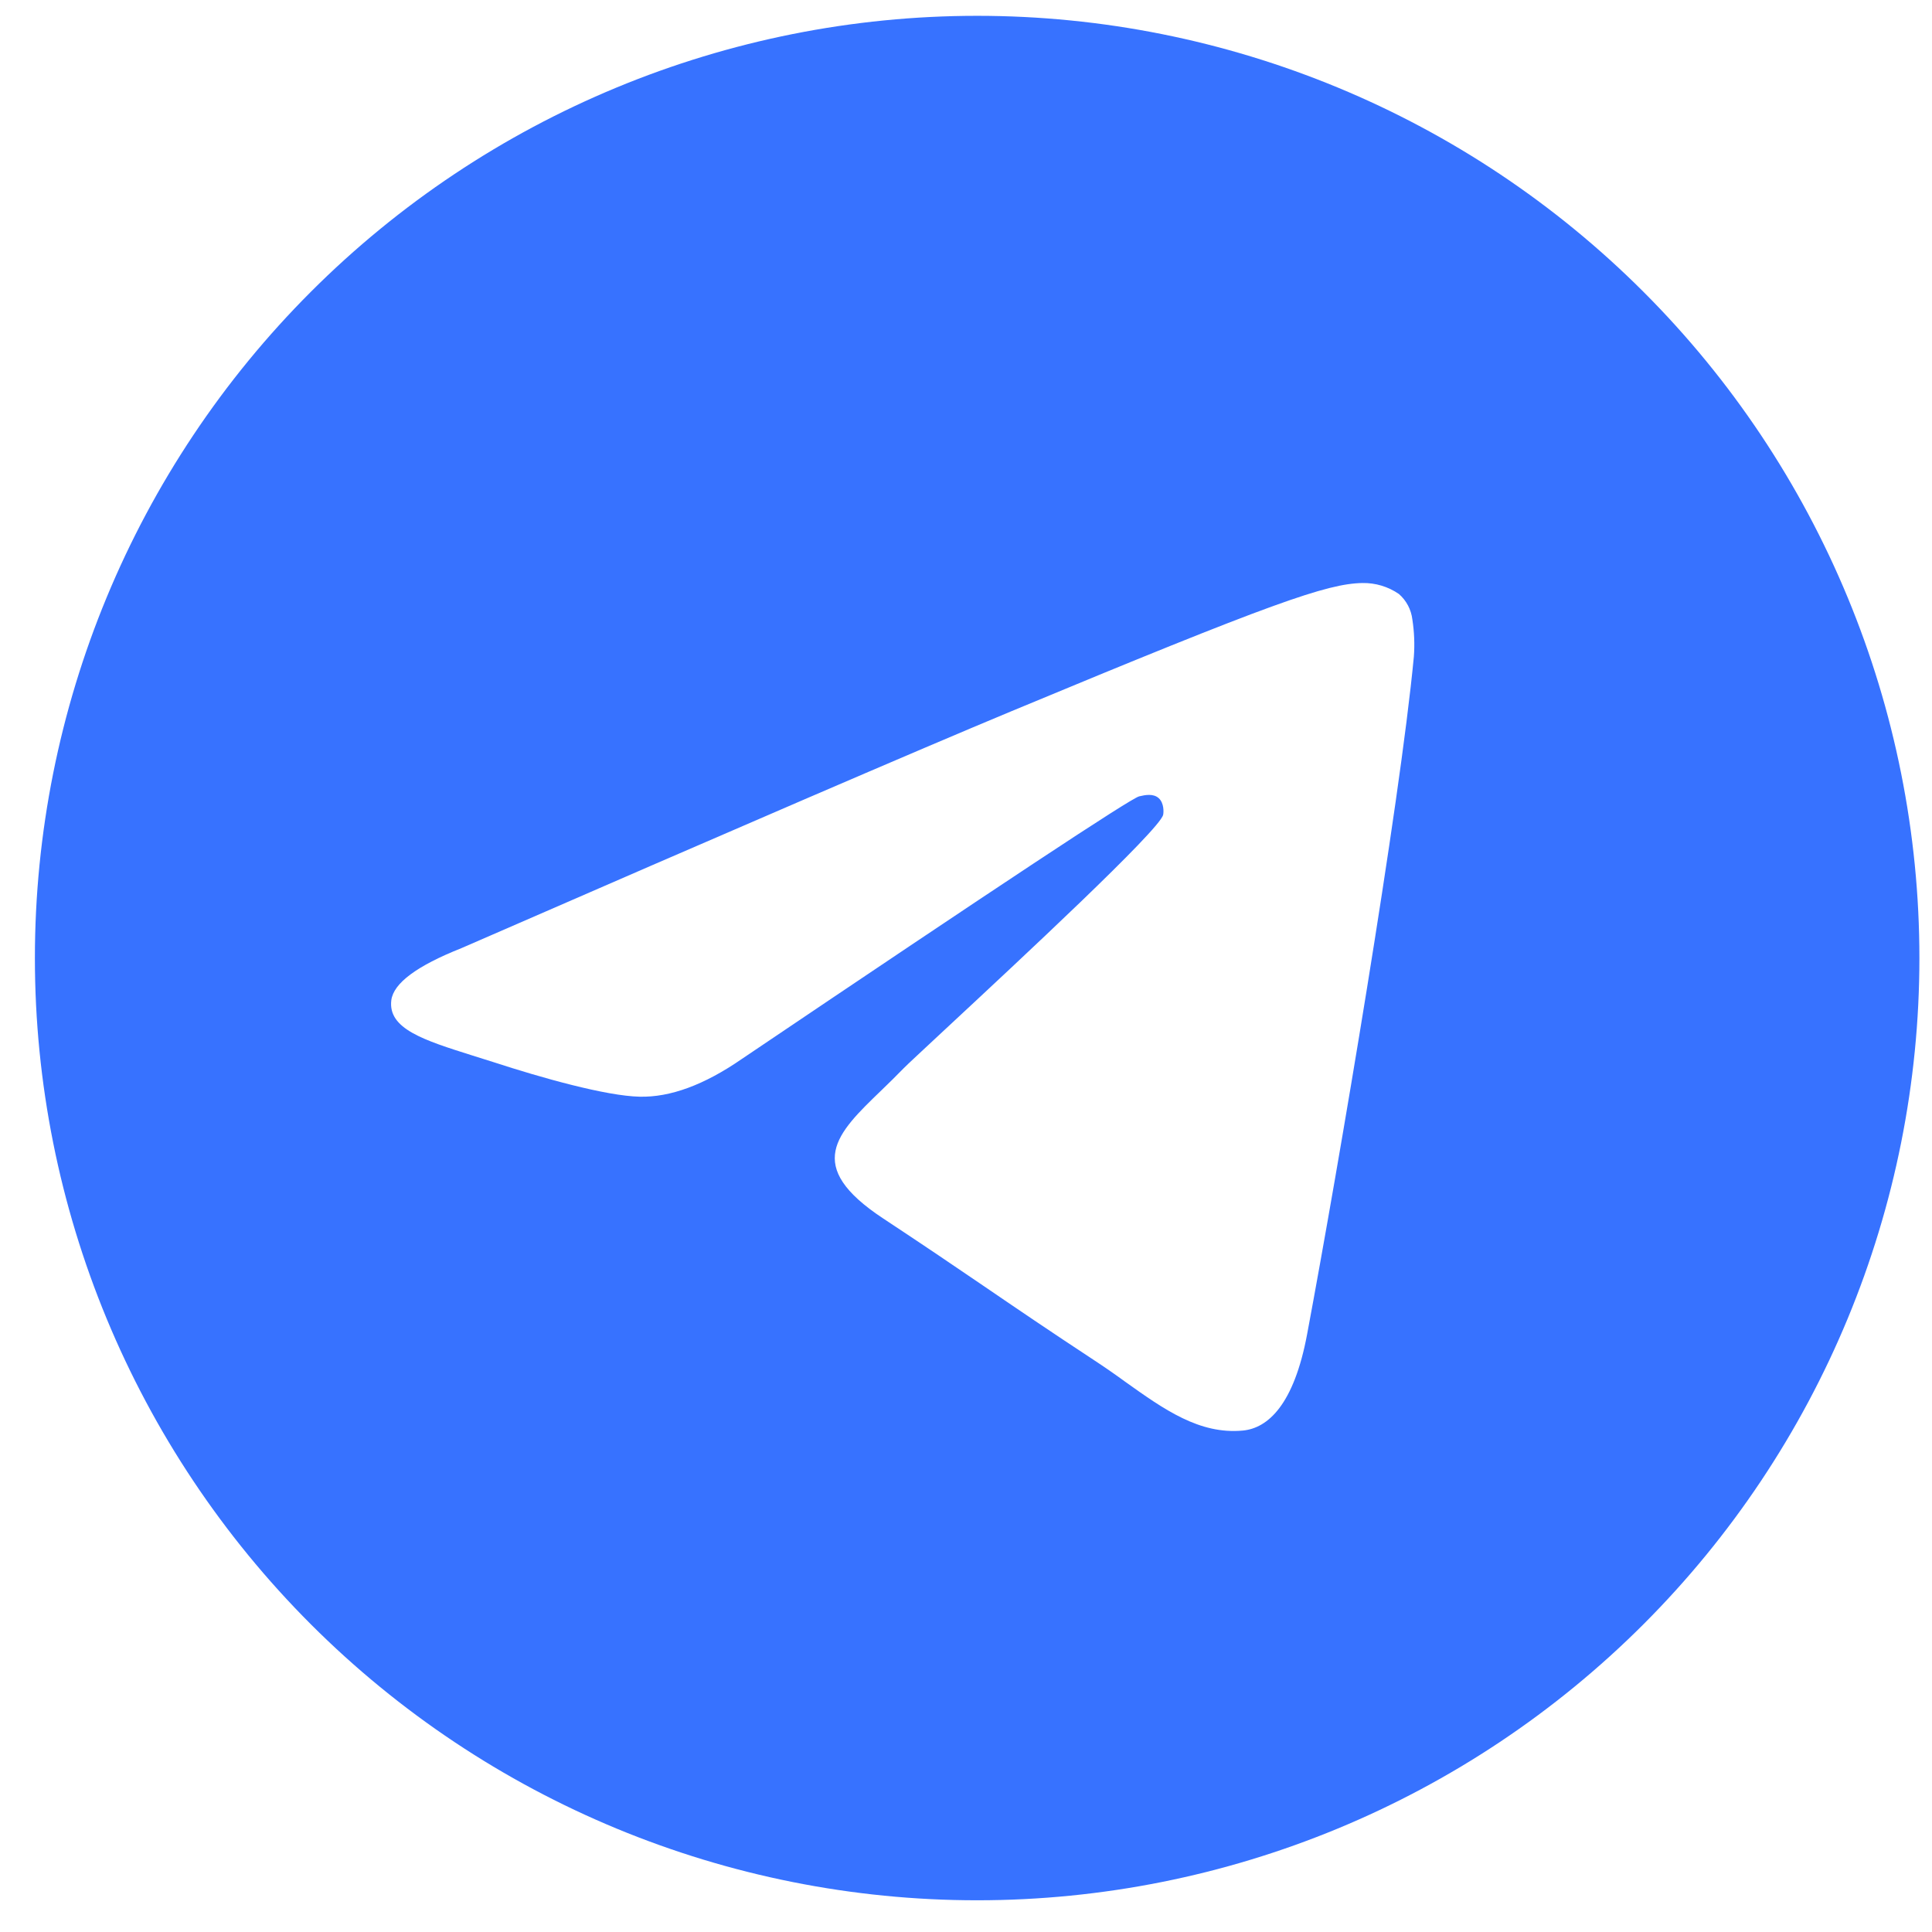 <svg width="48" height="48" viewBox="0 0 48 48" fill="none" xmlns="http://www.w3.org/2000/svg">
<path d="M47.687 23.802C47.687 30.011 45.221 35.965 40.83 40.356C36.44 44.746 30.486 47.212 24.277 47.212C18.068 47.212 12.114 44.746 7.724 40.356C3.334 35.965 0.867 30.011 0.867 23.802C0.867 17.594 3.334 11.639 7.724 7.249C12.114 2.859 18.068 0.393 24.277 0.393C30.486 0.393 36.44 2.859 40.83 7.249C45.221 11.639 47.687 17.594 47.687 23.802ZM25.117 17.675C22.838 18.623 18.287 20.584 11.463 23.557C10.357 23.996 9.777 24.427 9.722 24.85C9.634 25.561 10.527 25.842 11.741 26.225L12.253 26.386C13.447 26.776 15.056 27.229 15.89 27.247C16.651 27.266 17.498 26.954 18.43 26.31C24.808 22.007 28.099 19.831 28.303 19.785C28.45 19.75 28.655 19.709 28.789 19.831C28.924 19.954 28.912 20.183 28.898 20.244C28.81 20.622 25.307 23.876 23.496 25.561C22.931 26.088 22.53 26.459 22.448 26.544C22.268 26.729 22.084 26.91 21.898 27.089C20.786 28.16 19.955 28.961 21.942 30.272C22.899 30.904 23.666 31.422 24.429 31.943C25.26 32.511 26.091 33.076 27.168 33.784C27.441 33.963 27.705 34.146 27.958 34.331C28.927 35.022 29.802 35.642 30.876 35.542C31.502 35.484 32.149 34.899 32.476 33.143C33.252 28.997 34.776 20.016 35.127 16.314C35.15 16.006 35.137 15.697 35.09 15.392C35.061 15.147 34.942 14.92 34.756 14.758C34.489 14.574 34.172 14.479 33.849 14.485C32.971 14.5 31.616 14.971 25.117 17.675Z" fill="#3772FF"/>
</svg>

